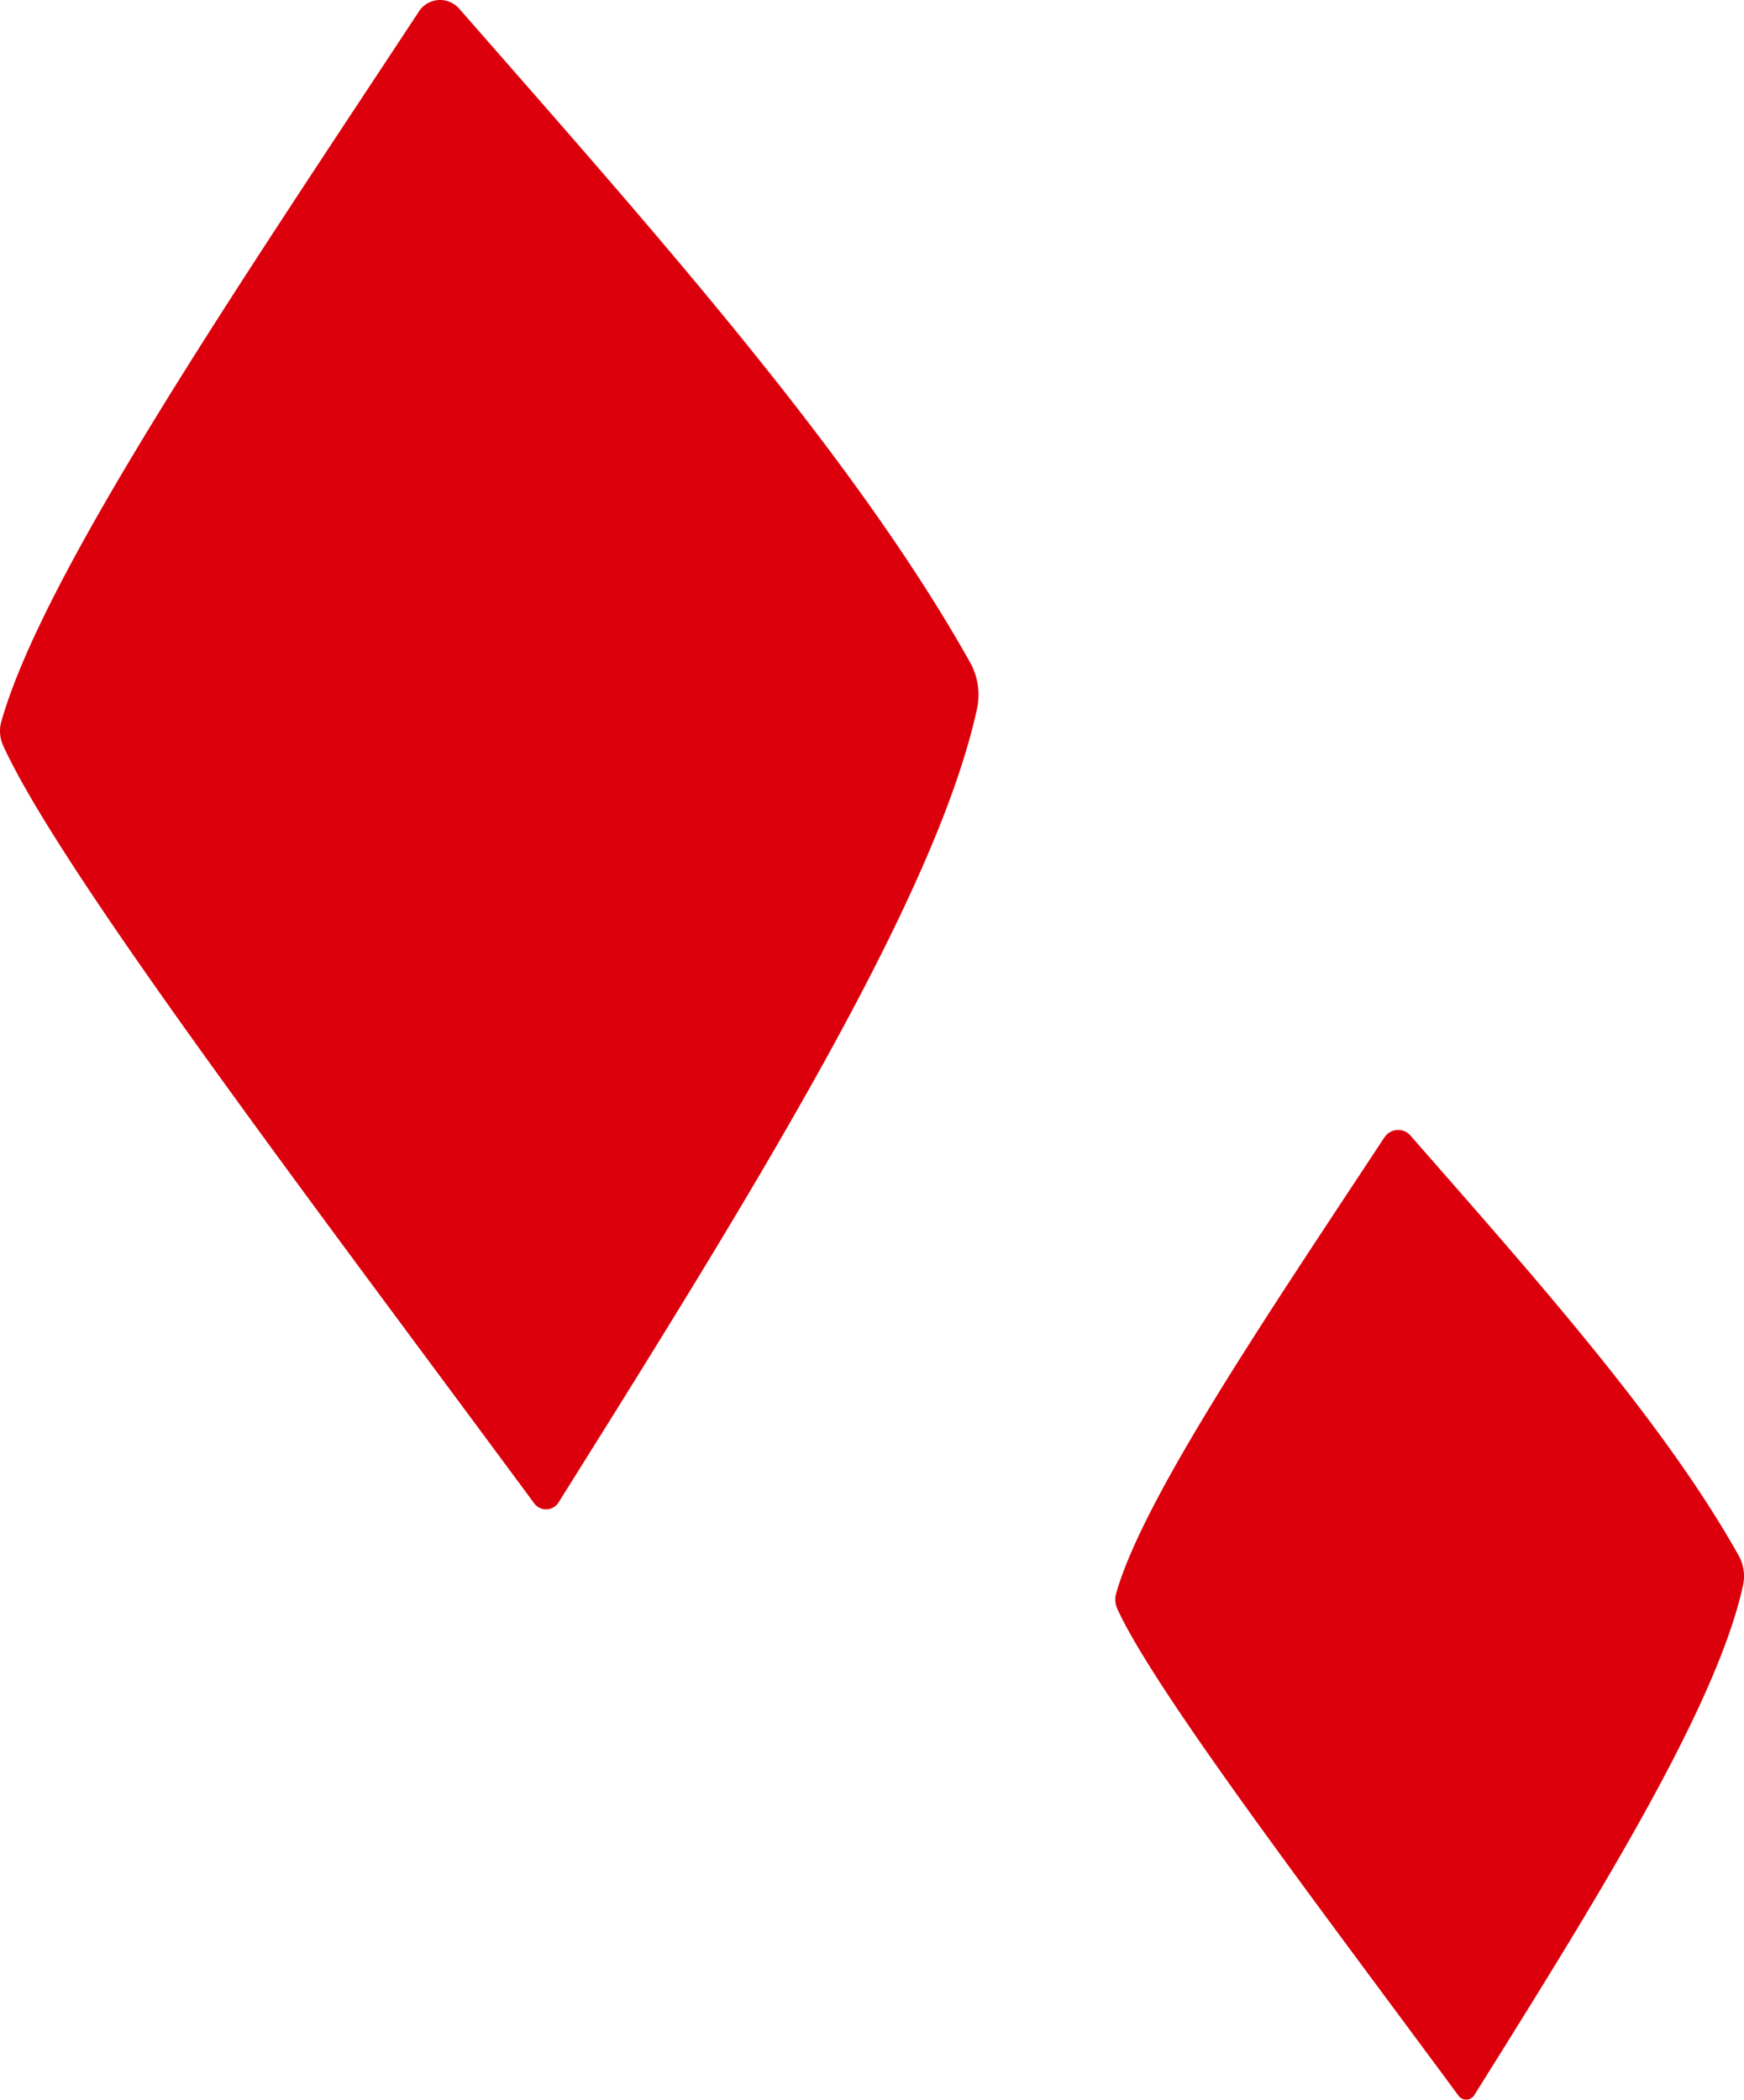 <svg xmlns="http://www.w3.org/2000/svg" xmlns:xlink="http://www.w3.org/1999/xlink" width="114.692" height="138.07" viewBox="0 0 114.692 138.07">
  <defs>
    <clipPath id="clip-path">
      <rect id="長方形_256" data-name="長方形 256" width="64.348" height="99.253" transform="translate(0 0)" fill="none"/>
    </clipPath>
    <clipPath id="clip-path-2">
      <rect id="長方形_256-2" data-name="長方形 256" width="41.344" height="63.771" fill="none"/>
    </clipPath>
  </defs>
  <g id="bk_red01.png" transform="translate(-291.652 -3506.93)">
    <g id="グループ_55" data-name="グループ 55" transform="translate(291.652 3506.93)">
      <g id="グループ_42" data-name="グループ 42" clip-path="url(#clip-path)">
        <path id="パス_124" data-name="パス 124" d="M27.552.752C15.687,18.764,2.858,37.646.086,47.451a2.3,2.3,0,0,0,.123,1.582c3.854,8.436,20.525,30.324,34.925,49.828a.97.97,0,0,0,1.6-.067C49.194,78.909,61.513,59.129,64.24,46.66a4.367,4.367,0,0,0-.431-3.08C56.127,29.874,43,15.194,30.2.572a1.669,1.669,0,0,0-2.652.18" fill="#dc000c"/>
      </g>
    </g>
    <g id="グループ_54" data-name="グループ 54" transform="translate(365 3581.229)">
      <g id="グループ_42-2" data-name="グループ 42" transform="translate(0 0)" clip-path="url(#clip-path-2)">
        <path id="パス_124-2" data-name="パス 124" d="M17.7.483c-7.623,11.573-15.866,23.7-17.647,30A1.479,1.479,0,0,0,.134,31.5c2.476,5.42,13.188,19.483,22.44,32.015a.623.623,0,0,0,1.031-.043c8-12.776,15.918-25.485,17.67-33.5A2.806,2.806,0,0,0,41,28C36.062,19.194,27.629,9.762,19.406.368a1.072,1.072,0,0,0-1.7.116" transform="translate(0 0)" fill="#dc000c"/>
      </g>
    </g>
  </g>
</svg>
